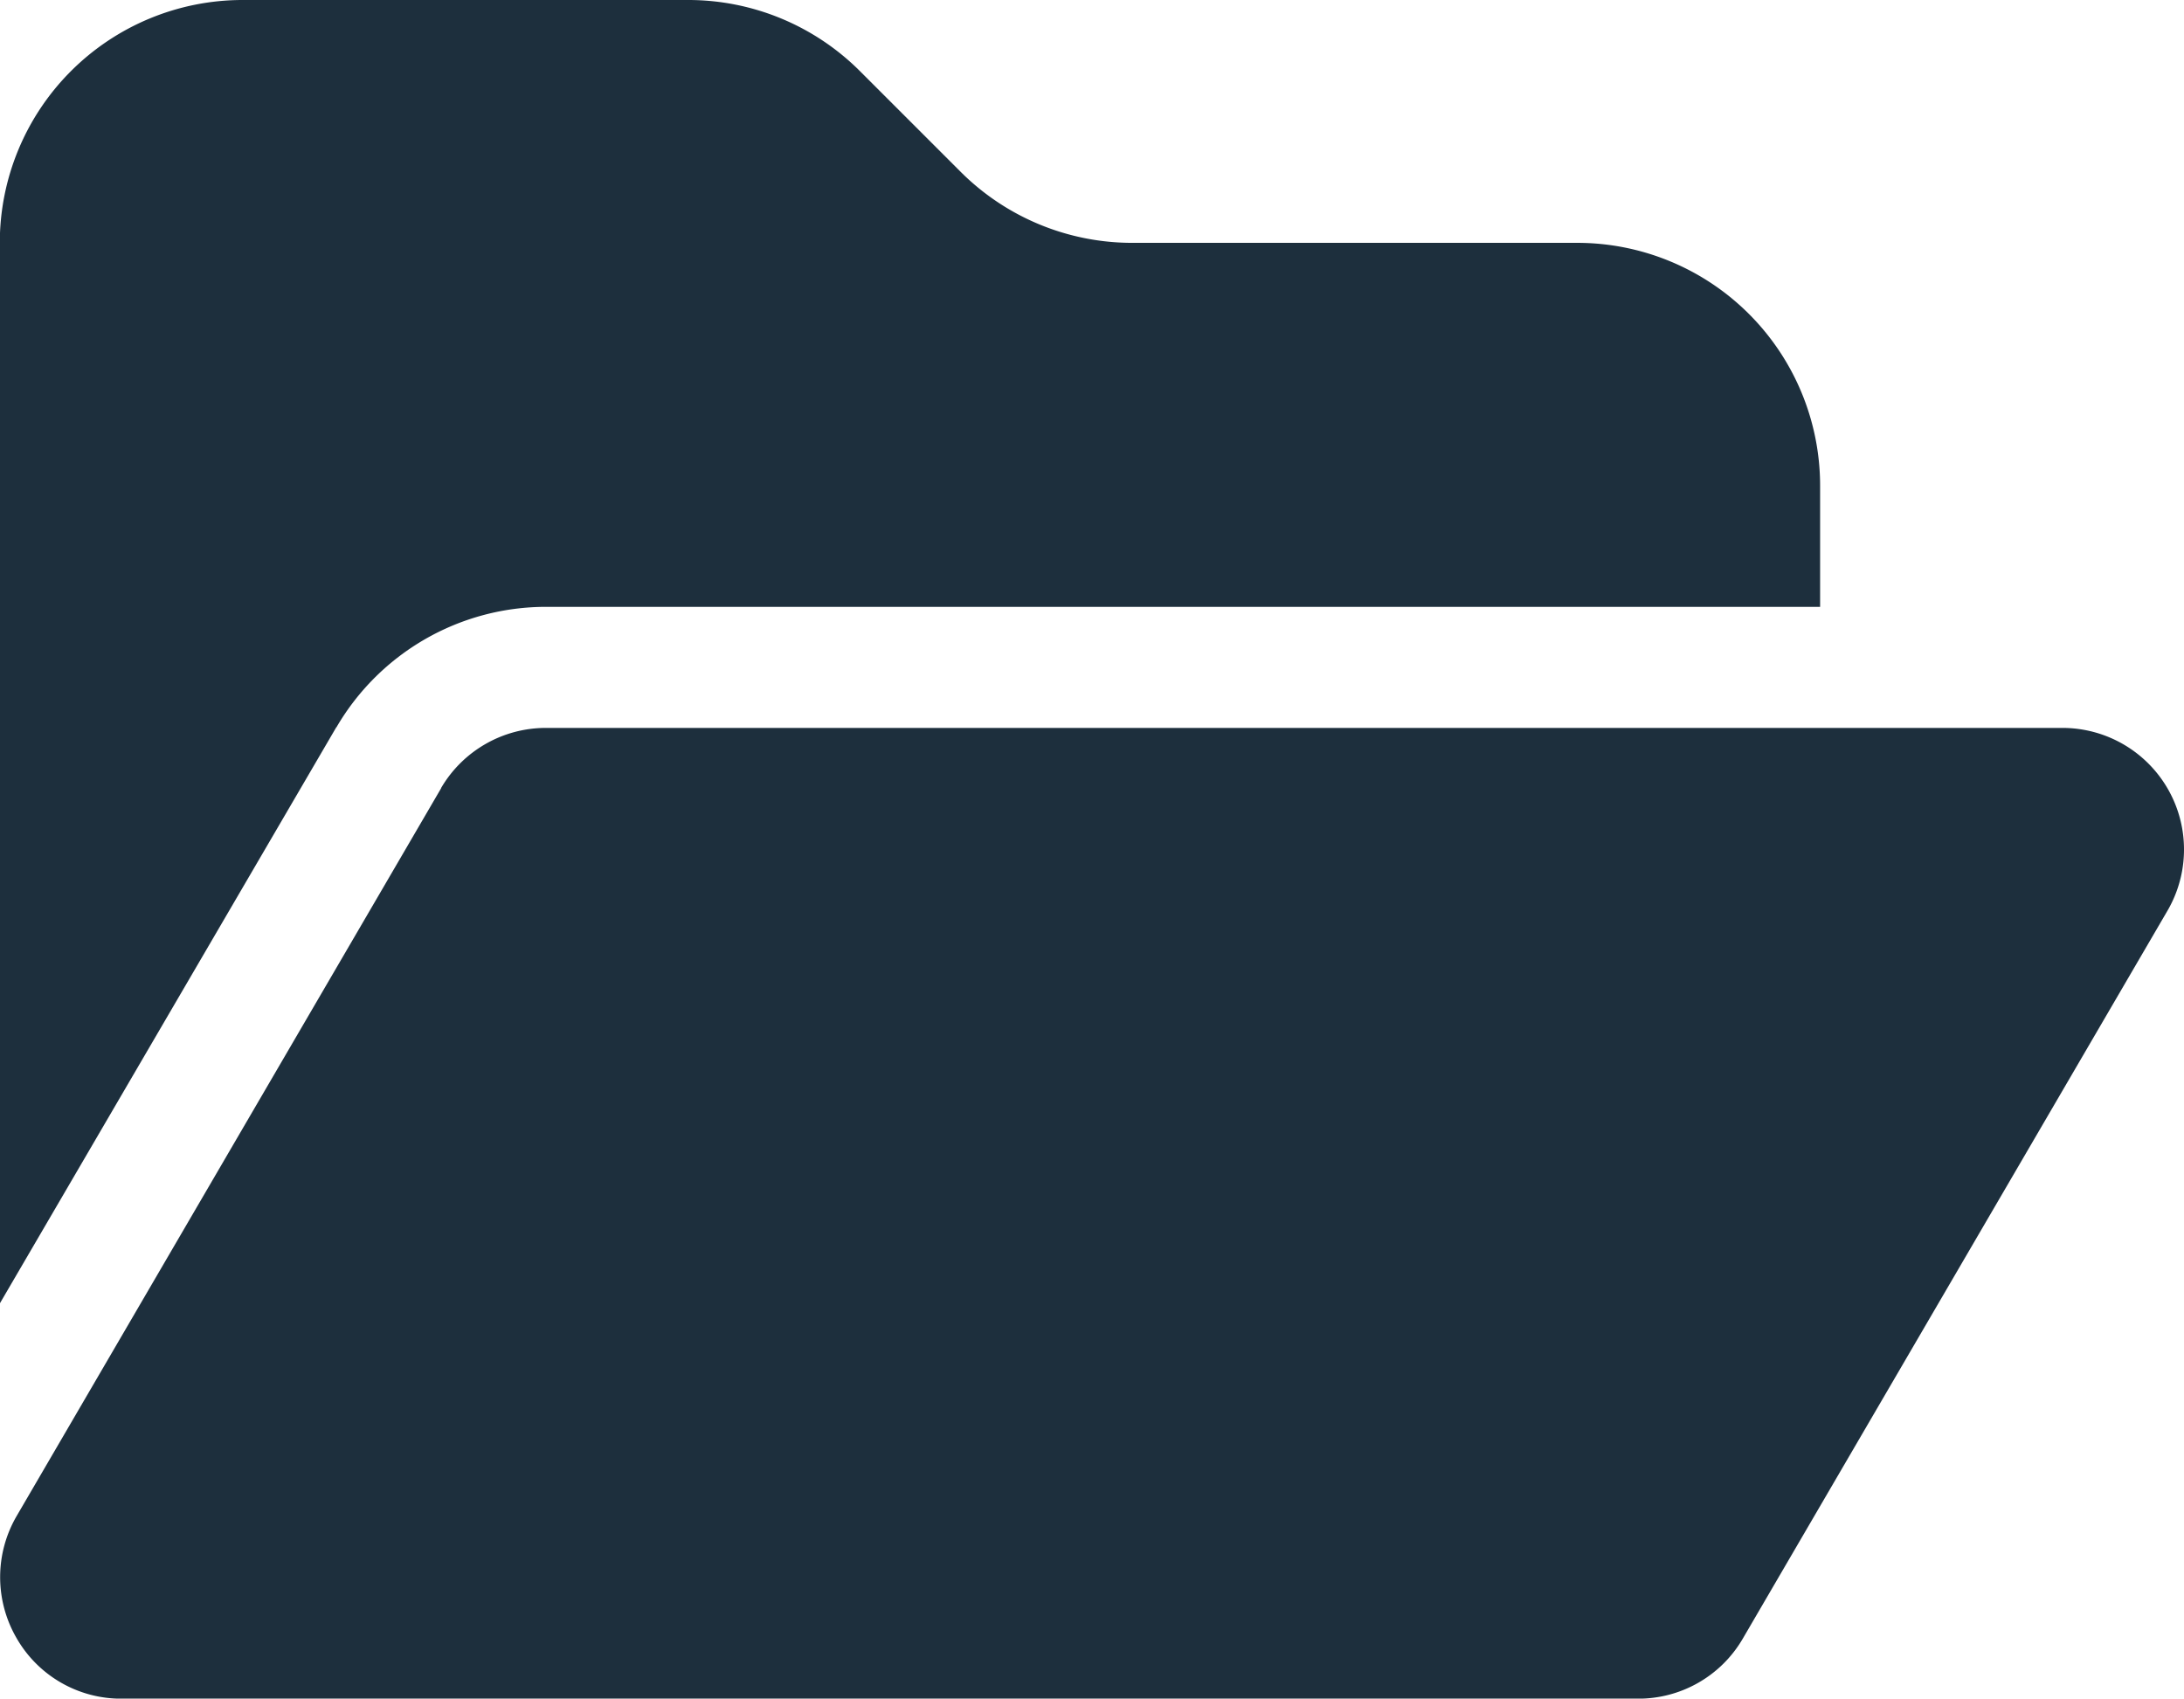 <svg xmlns="http://www.w3.org/2000/svg" width="33.748" height="26.25" viewBox="0 0 33.748 26.25">
  <path id="Path_1194" data-name="Path 1194" d="M2.322,12.863l-5.2,8.906V5.375a3.753,3.753,0,0,1,3.75-3.75H7.76a3.751,3.751,0,0,1,2.654,1.1l1.553,1.553a3.751,3.751,0,0,0,2.654,1.1H21.5a3.753,3.753,0,0,1,3.75,3.75v1.875H5.563a3.749,3.749,0,0,0-3.24,1.863Zm1.617.943a1.877,1.877,0,0,1,1.623-.932H29A1.879,1.879,0,0,1,30.617,15.7l-6.563,11.25a1.867,1.867,0,0,1-1.617.926H-1a1.861,1.861,0,0,1-1.623-.943,1.876,1.876,0,0,1,.006-1.881L3.945,13.8Z" transform="translate(2.875 -1.625)" fill="#1d2f3d"/>
</svg>
